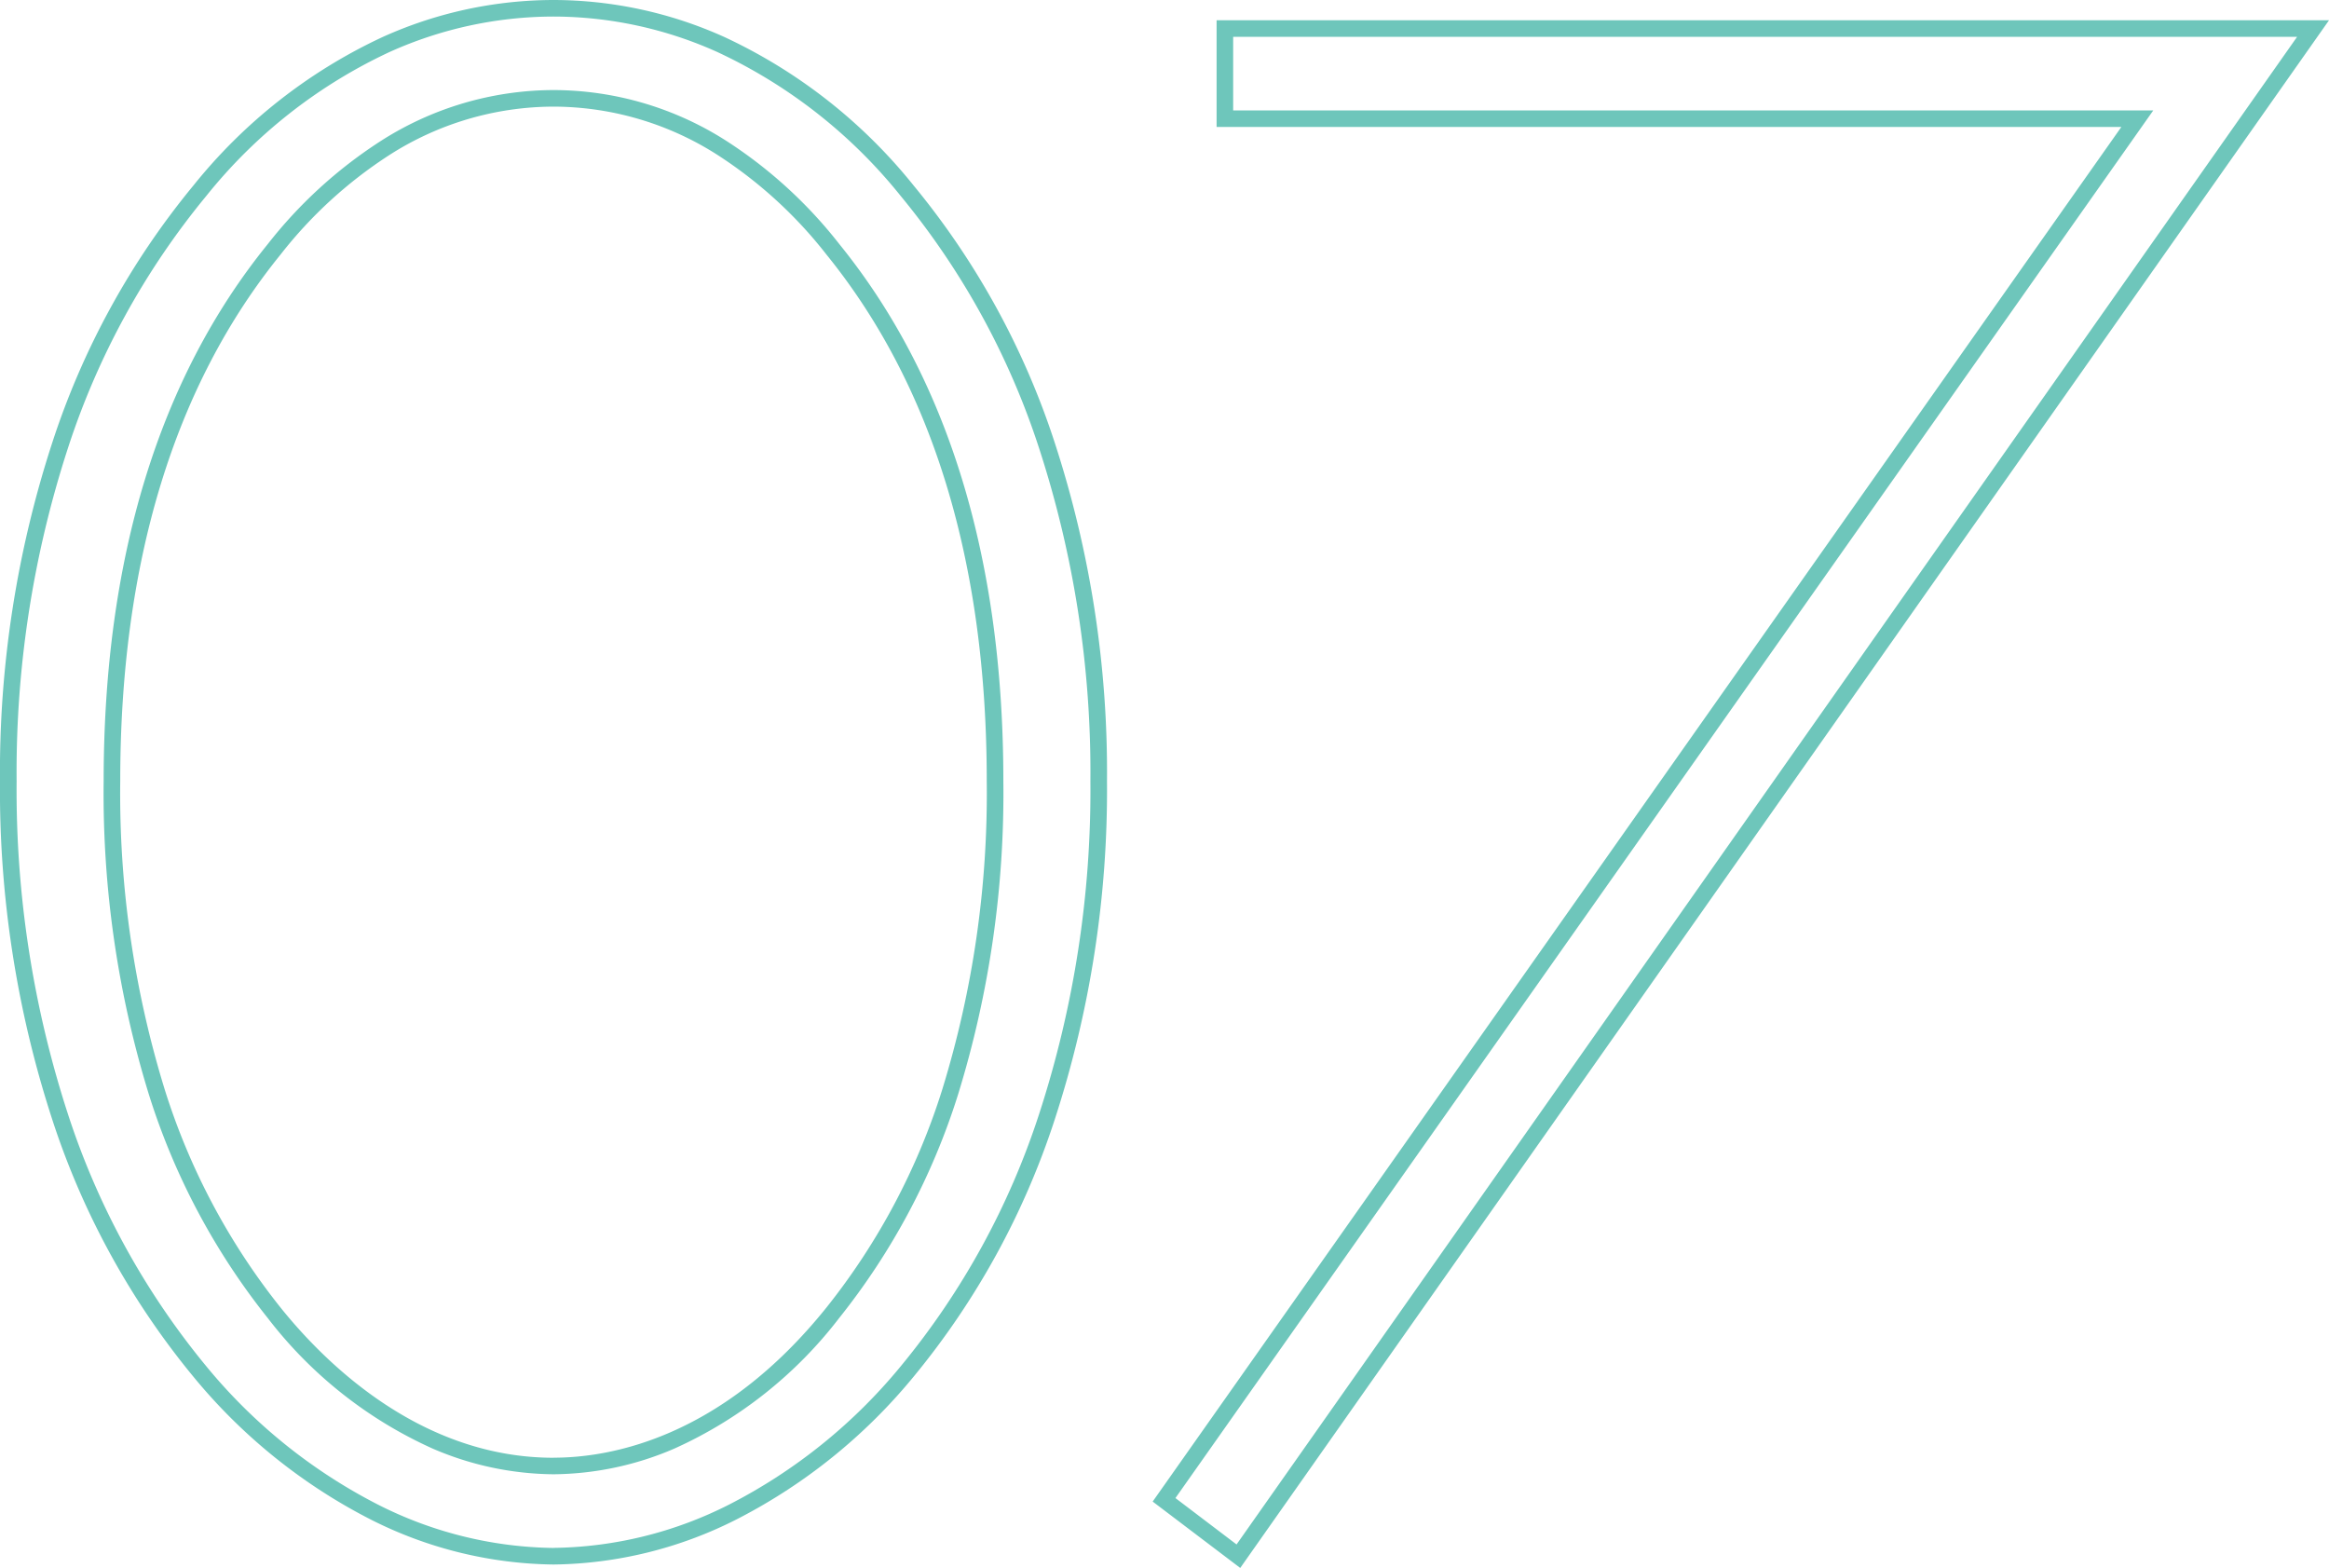 <svg xmlns="http://www.w3.org/2000/svg" width="140.592" height="94.643" viewBox="0 0 140.592 94.643">
  <path id="_07_" data-name="07

" d="M-35.564-92.436A25.148,25.148,0,0,1-25.245-90.2a31.876,31.876,0,0,1,11.418,8.96A47.468,47.468,0,0,1-5.306-65.711,64.179,64.179,0,0,1-2.152-45.288,64.18,64.18,0,0,1-5.306-24.865a47.47,47.47,0,0,1-8.523,15.53A33.661,33.661,0,0,1-24.512-.725,25.036,25.036,0,0,1-35.564,2,25.036,25.036,0,0,1-46.616-.725,33.66,33.66,0,0,1-57.3-9.334a47.471,47.471,0,0,1-8.524-15.531,64.179,64.179,0,0,1-3.154-20.423,64.179,64.179,0,0,1,3.154-20.423A47.47,47.47,0,0,1-57.3-81.241,31.873,31.873,0,0,1-45.883-90.2,25.148,25.148,0,0,1-35.564-92.436Zm0,93.432A24.032,24.032,0,0,0-24.958-1.621,32.668,32.668,0,0,0-14.594-9.978a46.475,46.475,0,0,0,8.34-15.2,63.184,63.184,0,0,0,3.1-20.105,63.184,63.184,0,0,0-3.1-20.105A46.477,46.477,0,0,0-14.6-80.6a30.892,30.892,0,0,0-11.058-8.688,24.154,24.154,0,0,0-9.911-2.149,24.154,24.154,0,0,0-9.911,2.149A30.889,30.889,0,0,0-56.531-80.6a46.479,46.479,0,0,0-8.343,15.207,63.184,63.184,0,0,0-3.1,20.105,63.184,63.184,0,0,0,3.1,20.105A46.476,46.476,0,0,0-56.533-9.977,32.667,32.667,0,0,0-46.17-1.621,24.032,24.032,0,0,0-35.564,1ZM4.464-91.212H71.615L5.891,2.207.605-1.8,59.08-84.772H4.464Zm65.225,1H5.464v4.44H61.008L1.979-2.011l3.69,2.8ZM-35.564-87a19.414,19.414,0,0,1,10.484,3.1,27.678,27.678,0,0,1,6.771,6.2c6.569,8.1,9.9,19,9.9,32.408a61.662,61.662,0,0,1-2.727,18.9,41.537,41.537,0,0,1-7.177,13.506A25.978,25.978,0,0,1-28.262-5a18.746,18.746,0,0,1-7.3,1.553A18.746,18.746,0,0,1-42.866-5a25.981,25.981,0,0,1-9.952-7.882,41.534,41.534,0,0,1-7.175-13.5,61.663,61.663,0,0,1-2.727-18.9c0-13.406,3.332-24.311,9.9-32.411a27.671,27.671,0,0,1,6.769-6.194A19.414,19.414,0,0,1-35.564-87Zm0,82.552c3.434,0,10.141-1.177,16.474-9.061a40.545,40.545,0,0,0,7-13.185,60.669,60.669,0,0,0,2.679-18.6c0-13.171-3.257-23.864-9.68-31.781a26.691,26.691,0,0,0-6.525-5.978A18.43,18.43,0,0,0-35.564-86a18.43,18.43,0,0,0-9.95,2.949,26.685,26.685,0,0,0-6.523,5.975c-6.426,7.92-9.682,18.613-9.682,31.784a60.669,60.669,0,0,0,2.679,18.6,40.542,40.542,0,0,0,7,13.184C-49.32-10.121-43.565-4.444-35.564-4.444Z" transform="translate(68.977 92.436)" fill="#6ec6bb"/>
</svg>
